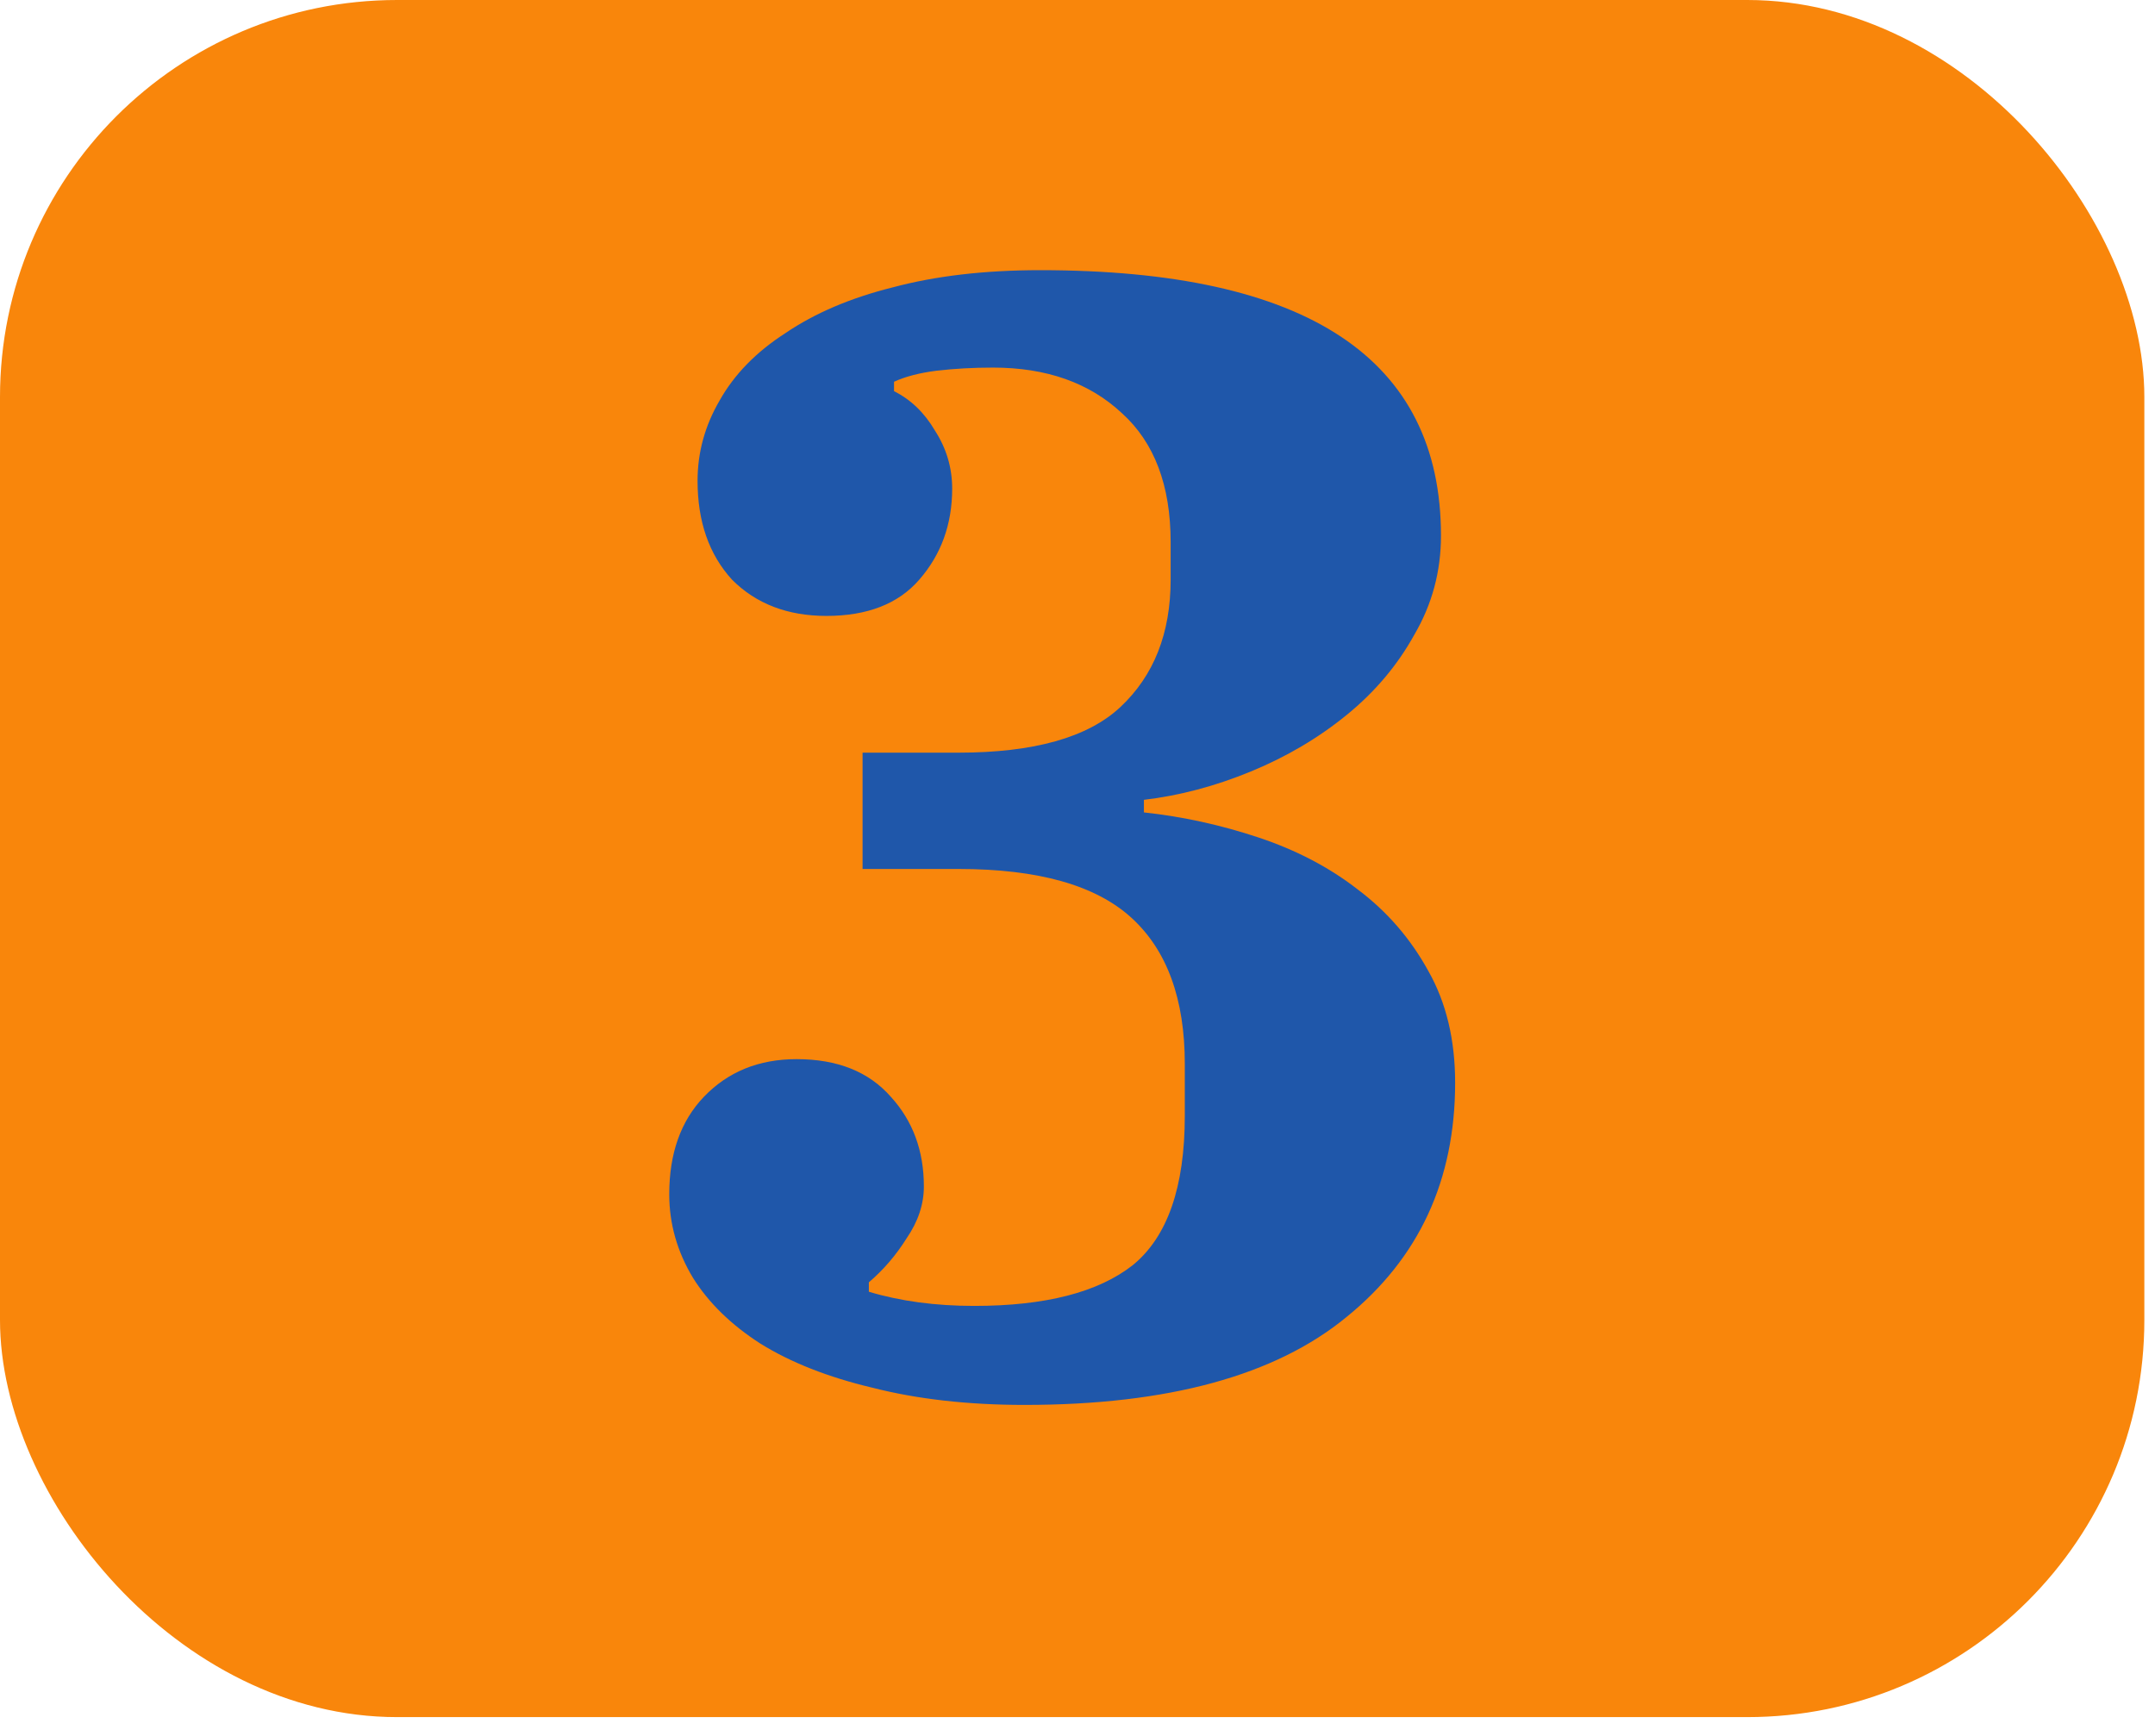 <?xml version="1.0" encoding="UTF-8"?> <svg xmlns="http://www.w3.org/2000/svg" width="72" height="58" viewBox="0 0 72 58" fill="none"><rect width="71.644" height="57.372" rx="13.267" fill="#F9860B"></rect><path d="M34.228 46.941C32.338 46.941 30.64 46.748 29.134 46.363C27.664 46.013 26.421 45.523 25.406 44.893C24.426 44.263 23.673 43.528 23.148 42.687C22.623 41.812 22.36 40.885 22.36 39.904C22.36 38.539 22.745 37.454 23.516 36.648C24.321 35.808 25.354 35.388 26.614 35.388C27.979 35.388 29.029 35.808 29.765 36.648C30.5 37.454 30.867 38.451 30.867 39.642C30.867 40.237 30.675 40.814 30.29 41.375C29.94 41.935 29.52 42.425 29.029 42.845V43.16C30.08 43.475 31.253 43.633 32.548 43.633C34.928 43.633 36.696 43.178 37.852 42.267C39.007 41.322 39.585 39.659 39.585 37.279V35.546C39.585 33.375 38.989 31.747 37.799 30.662C36.609 29.577 34.683 29.034 32.023 29.034H28.819V25.148H32.023C34.543 25.148 36.346 24.64 37.432 23.625C38.552 22.575 39.112 21.157 39.112 19.372V18.111C39.112 16.221 38.569 14.786 37.484 13.805C36.399 12.79 34.964 12.282 33.178 12.282C32.513 12.282 31.883 12.317 31.288 12.387C30.727 12.457 30.255 12.58 29.87 12.755V13.07C30.43 13.35 30.885 13.788 31.235 14.383C31.62 14.978 31.813 15.626 31.813 16.326C31.813 17.516 31.445 18.531 30.71 19.372C30.01 20.177 28.977 20.579 27.612 20.579C26.316 20.579 25.266 20.177 24.461 19.372C23.691 18.531 23.306 17.429 23.306 16.063C23.306 15.118 23.551 14.225 24.041 13.385C24.531 12.51 25.266 11.757 26.246 11.127C27.227 10.462 28.417 9.954 29.817 9.604C31.253 9.219 32.898 9.027 34.753 9.027C43.681 9.027 48.144 11.985 48.144 17.901C48.144 19.092 47.847 20.194 47.252 21.21C46.691 22.225 45.939 23.118 44.993 23.888C44.048 24.658 42.98 25.288 41.79 25.778C40.6 26.268 39.41 26.583 38.219 26.724V27.144C39.515 27.284 40.792 27.564 42.053 27.984C43.313 28.404 44.416 28.982 45.361 29.717C46.341 30.452 47.129 31.362 47.724 32.447C48.319 33.498 48.617 34.74 48.617 36.176C48.617 39.432 47.409 42.04 44.993 44C42.613 45.961 39.025 46.941 34.228 46.941Z" fill="#1F57AA"></path></svg> 